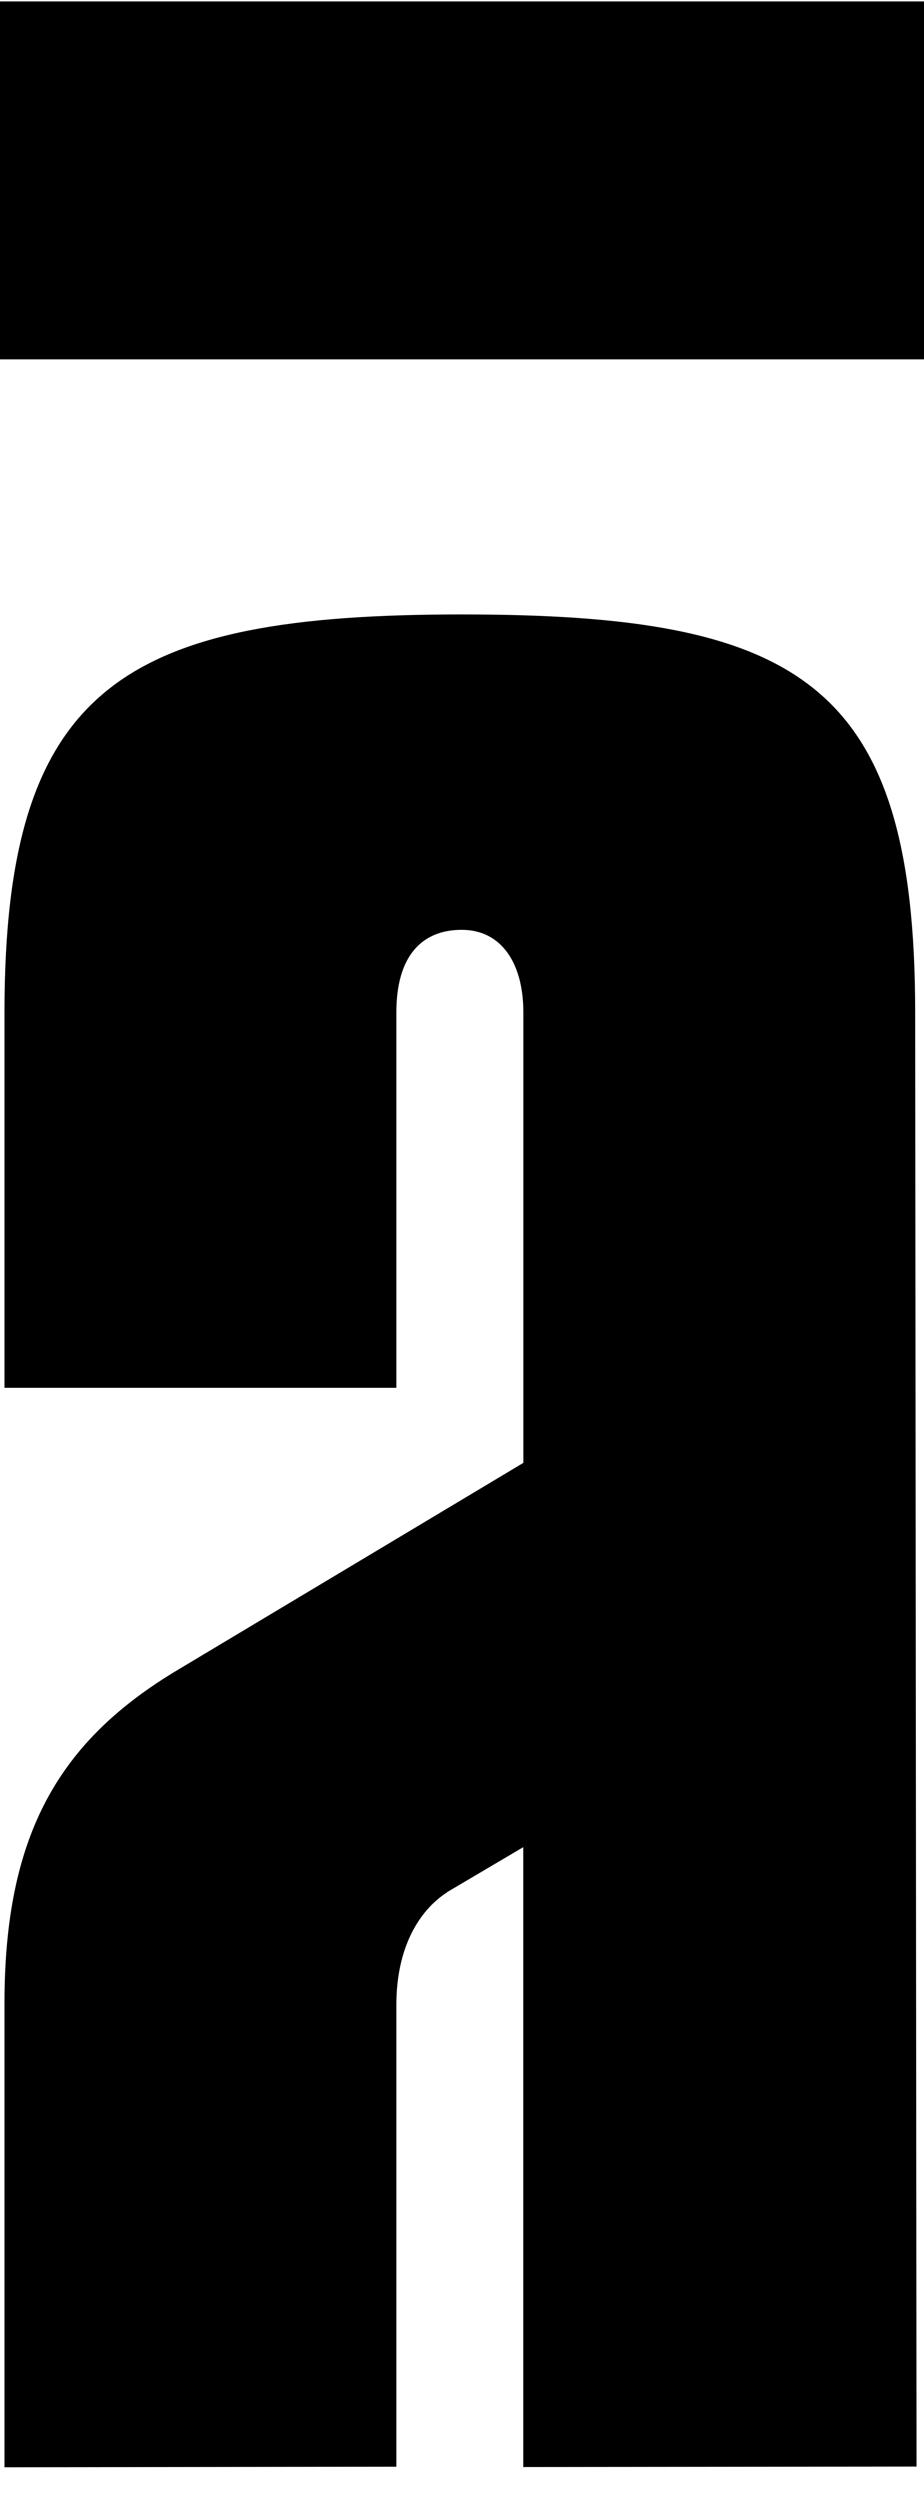 <svg xmlns="http://www.w3.org/2000/svg" width="27" height="73" viewBox="0 0 27 73" fill="none"><g id="ID / A"><path id="ID / A_2" fill-rule="evenodd" clip-rule="evenodd" d="M0 0.042H27V10.493H0V0.042ZM15.29 53.935L13.062 55.25L13.065 55.253C12.22 55.801 11.582 56.898 11.582 58.542V72.025L0.131 72.042V58.497C0.131 53.564 1.721 50.824 5.221 48.743L15.293 42.714V29.561C15.293 28.135 14.659 27.15 13.492 27.15C12.324 27.15 11.582 27.916 11.582 29.561V40.522H0.131V29.561C0.131 20.022 3.627 17.941 13.488 17.941C23.349 17.941 26.742 19.914 26.742 29.561L26.782 72.021L15.29 72.035V53.935Z" fill="black"></path></g></svg>